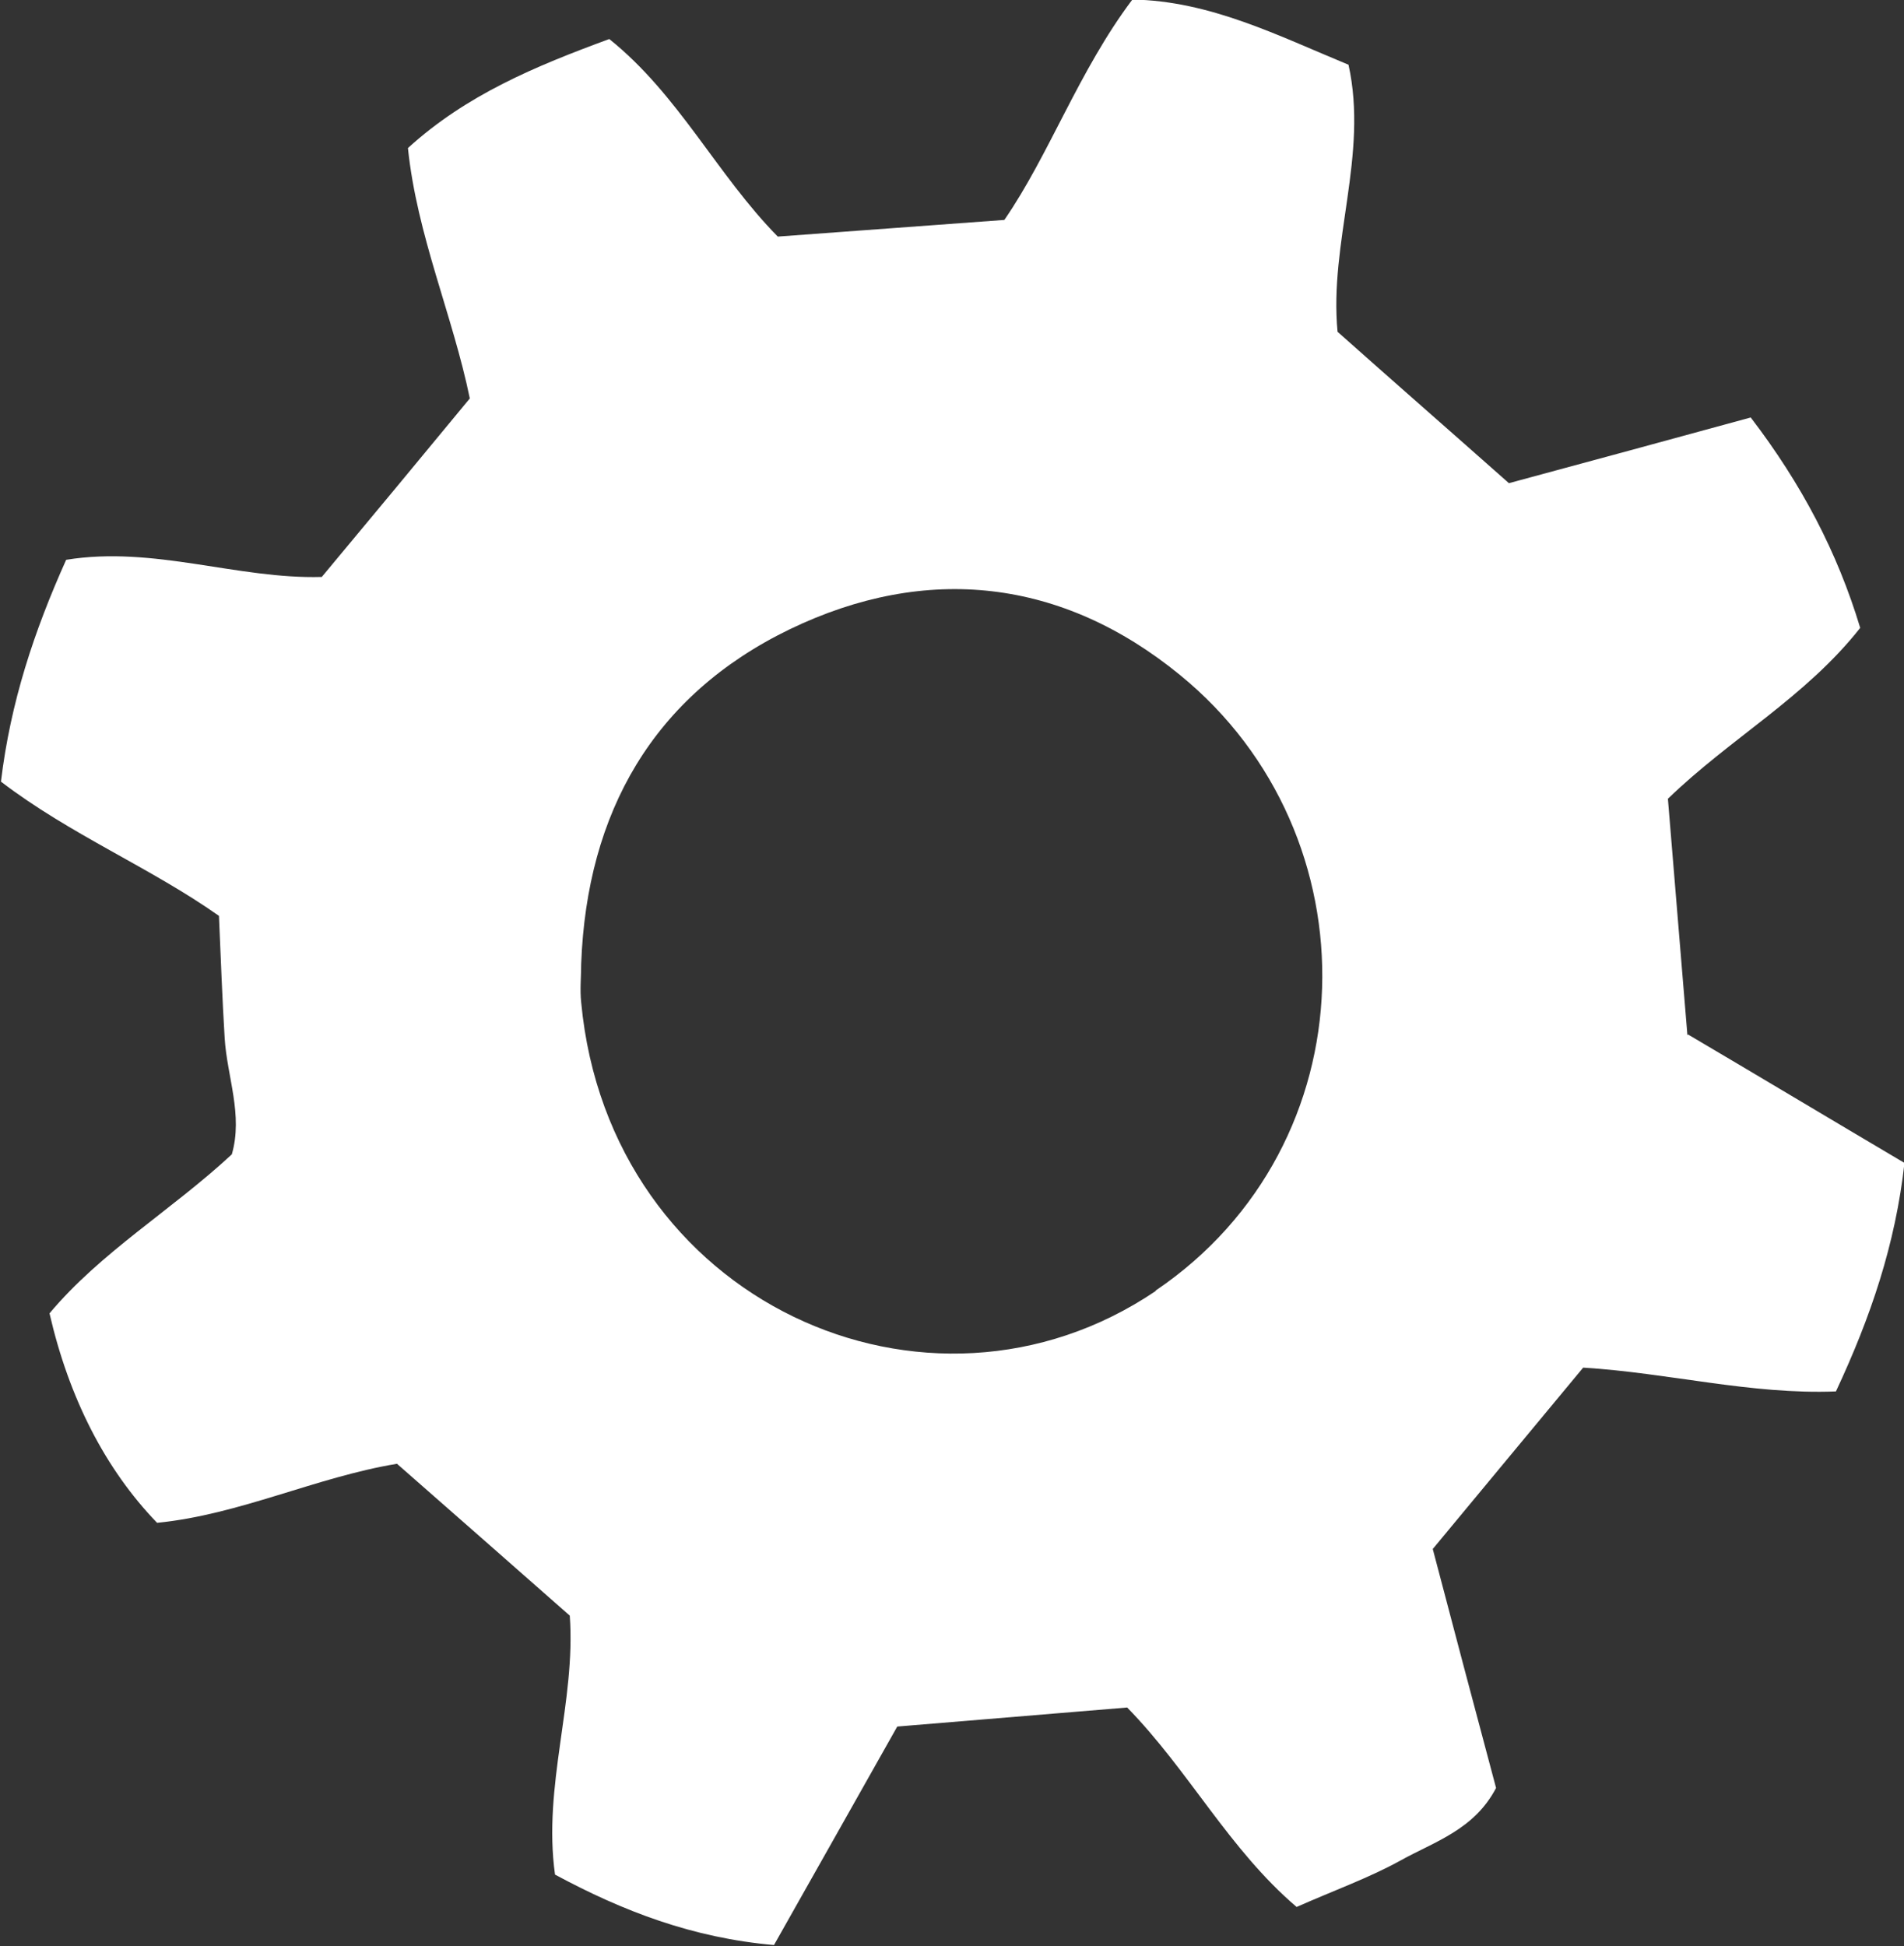 <?xml version="1.0" encoding="UTF-8"?><svg id="_レイヤー_2" xmlns="http://www.w3.org/2000/svg" viewBox="0 0 40 40.88"><rect x="0" y="0" width="40" height="40.88" fill="#333333" stroke="none"/><defs><style>.cls-1{fill:#fff;}</style></defs><g id="_レイヤー_1-2"><path class="cls-1" d="M35.45,21.75c-.14-1.73-.28-3.36-.41-4.97,1.31-1.27,2.89-2.13,4.04-3.59-.48-1.59-1.23-3.02-2.3-4.42-1.72.47-3.41.93-5.08,1.38-1.23-1.09-2.42-2.13-3.6-3.18-.18-1.88.65-3.71.23-5.61-1.5-.62-2.91-1.34-4.54-1.37-1.13,1.5-1.74,3.25-2.69,4.63-1.64.12-3.12.23-4.76.35-1.28-1.3-2.08-2.98-3.54-4.15-1.55.57-3,1.17-4.23,2.29.19,1.84.94,3.51,1.3,5.26-1.04,1.26-2.05,2.48-3.11,3.75-1.77.05-3.53-.66-5.37-.36-.67,1.49-1.17,2.99-1.37,4.66,1.45,1.11,3.15,1.81,4.58,2.82.04.93.07,1.75.12,2.57.05.81.39,1.61.15,2.44-1.26,1.17-2.75,2.05-3.83,3.34.41,1.78,1.17,3.27,2.26,4.4,1.73-.17,3.34-.96,5.04-1.24,1.24,1.09,2.43,2.13,3.63,3.19.13,1.81-.57,3.58-.31,5.44,1.43.77,2.89,1.33,4.6,1.48.88-1.56,1.74-3.08,2.59-4.59,1.68-.14,3.26-.27,4.83-.4,1.3,1.33,2.14,2.98,3.56,4.19.79-.35,1.52-.61,2.19-.98.7-.39,1.54-.64,2-1.52-.44-1.65-.89-3.34-1.33-5.02,1.08-1.3,2.12-2.56,3.16-3.81,1.8.11,3.52.57,5.31.5.73-1.56,1.25-3.09,1.44-4.8-1.59-.94-3.09-1.84-4.55-2.7ZM24.28,27.12c-4.79,3.24-11.48.22-12.07-6.06-.03-.27,0-.55,0-.82.12-3.17,1.51-5.63,4.38-7.02,2.88-1.39,5.73-1.06,8.2.96,4.12,3.36,4.01,9.87-.51,12.93Z"/></g></svg>